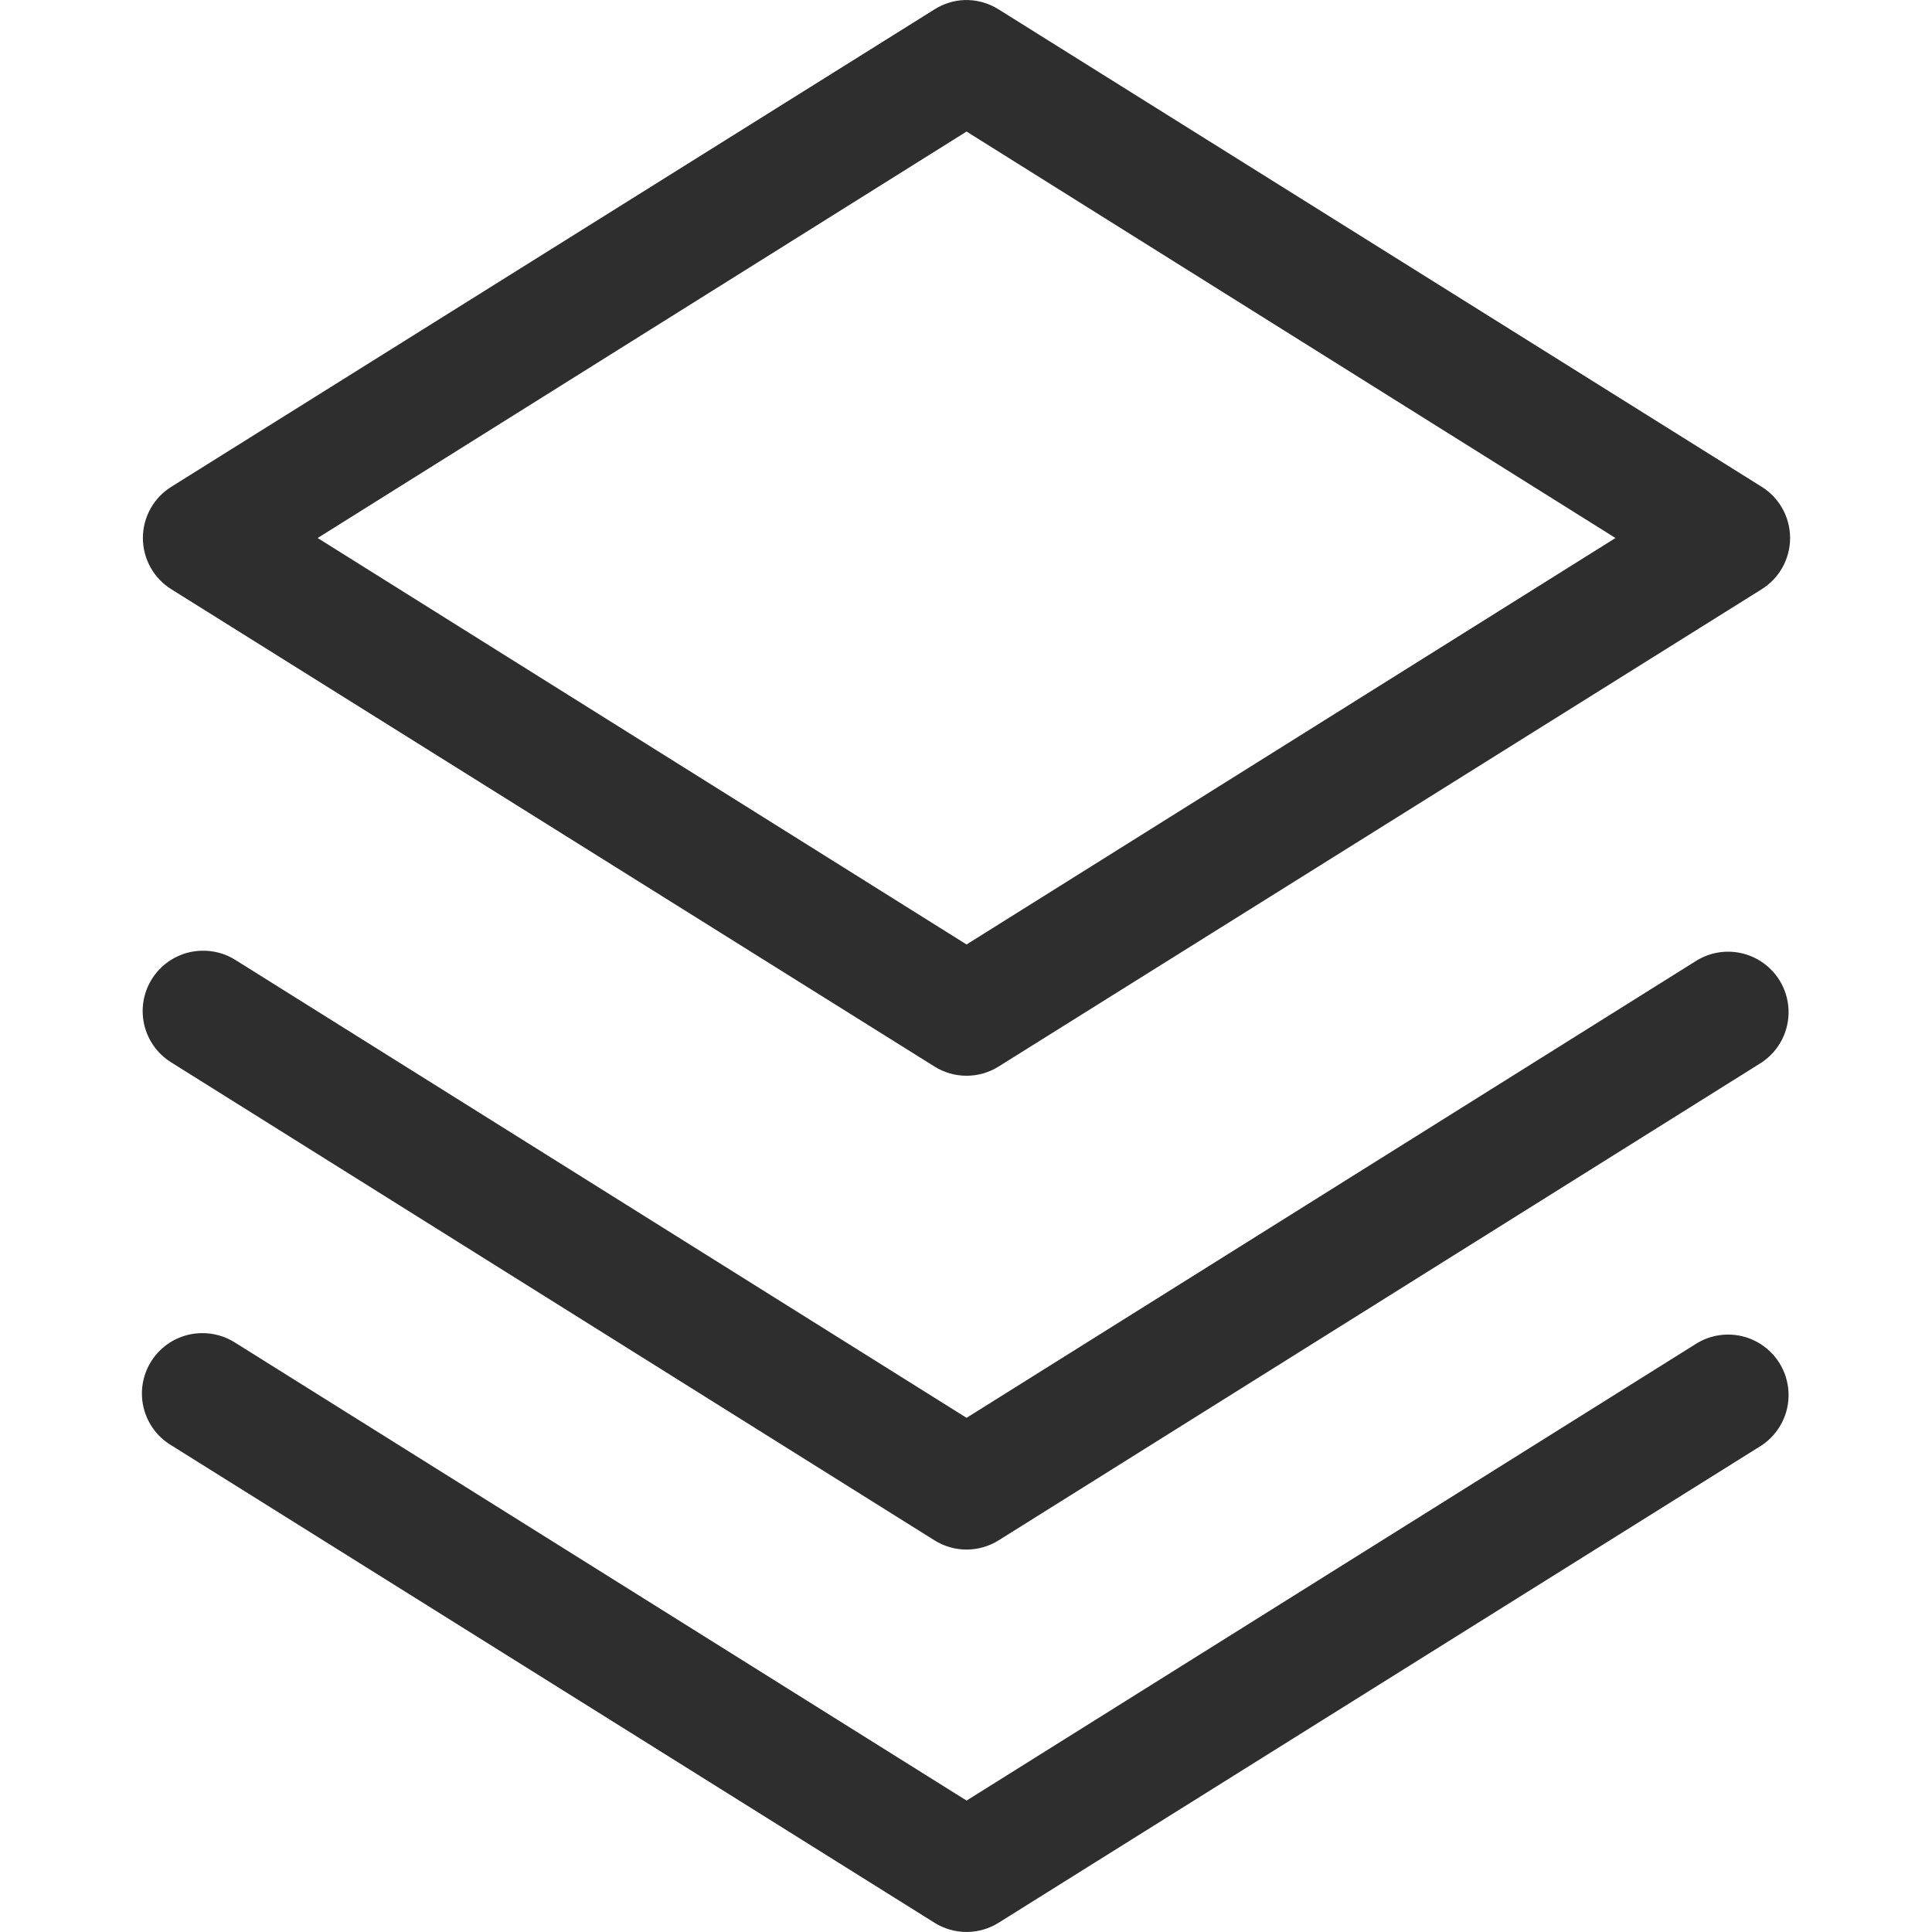 <?xml version="1.0" encoding="UTF-8"?>
<svg width="1200pt" height="1200pt" version="1.1" viewBox="0 0 1200 1200" xmlns="http://www.w3.org/2000/svg">
 <path d="m598.66 0.043c-6.481 0.32-12.762 2.316-18.238 5.789l-473.95 296.48c-11.02 6.84-17.719 18.891-17.719 31.859s6.699 25.02 17.719 31.859l473.95 296.41c5.969 3.746 12.875 5.731 19.922 5.731s13.949-1.984 19.922-5.731l473.88-296.41h-0.004c11.02-6.84 17.719-18.891 17.719-31.859s-6.699-25.02-17.719-31.859l-473.88-296.48c-6.445-4.082-13.984-6.102-21.605-5.789zm1.684 81.668 403.05 252.46-403.05 252.46-403.05-252.46zm-475.34 508.81c-10.828 0.32-20.988 5.312-27.867 13.684-6.875 8.375-9.793 19.312-8.004 30 1.789 10.684 8.113 20.074 17.344 25.75l473.95 296.78c5.969 3.742 12.875 5.727 19.922 5.727s13.949-1.984 19.922-5.727l473.88-296.78c10.973-7.293 17.324-19.801 16.734-32.965-0.59-13.16-8.035-25.051-19.617-31.332-11.582-6.281-25.605-6.035-36.961 0.648l-453.95 284.33-454.03-284.33c-6.363-4.023-13.789-6.039-21.316-5.785zm0 237.52c-10.949 0.191-21.27 5.156-28.25 13.598-6.981 8.441-9.922 19.508-8.055 30.301 1.871 10.793 8.363 20.227 17.777 25.828l473.95 296.48c5.969 3.742 12.875 5.731 19.922 5.731s13.949-1.988 19.922-5.731l473.88-296.48c10.973-7.293 17.324-19.801 16.734-32.961-0.59-13.164-8.035-25.055-19.617-31.336-11.582-6.281-25.605-6.035-36.961 0.648l-453.95 284.25-454.03-284.25c-6.332-4.125-13.762-6.246-21.316-6.078z" fill="#2e2e2e"/>
</svg>
